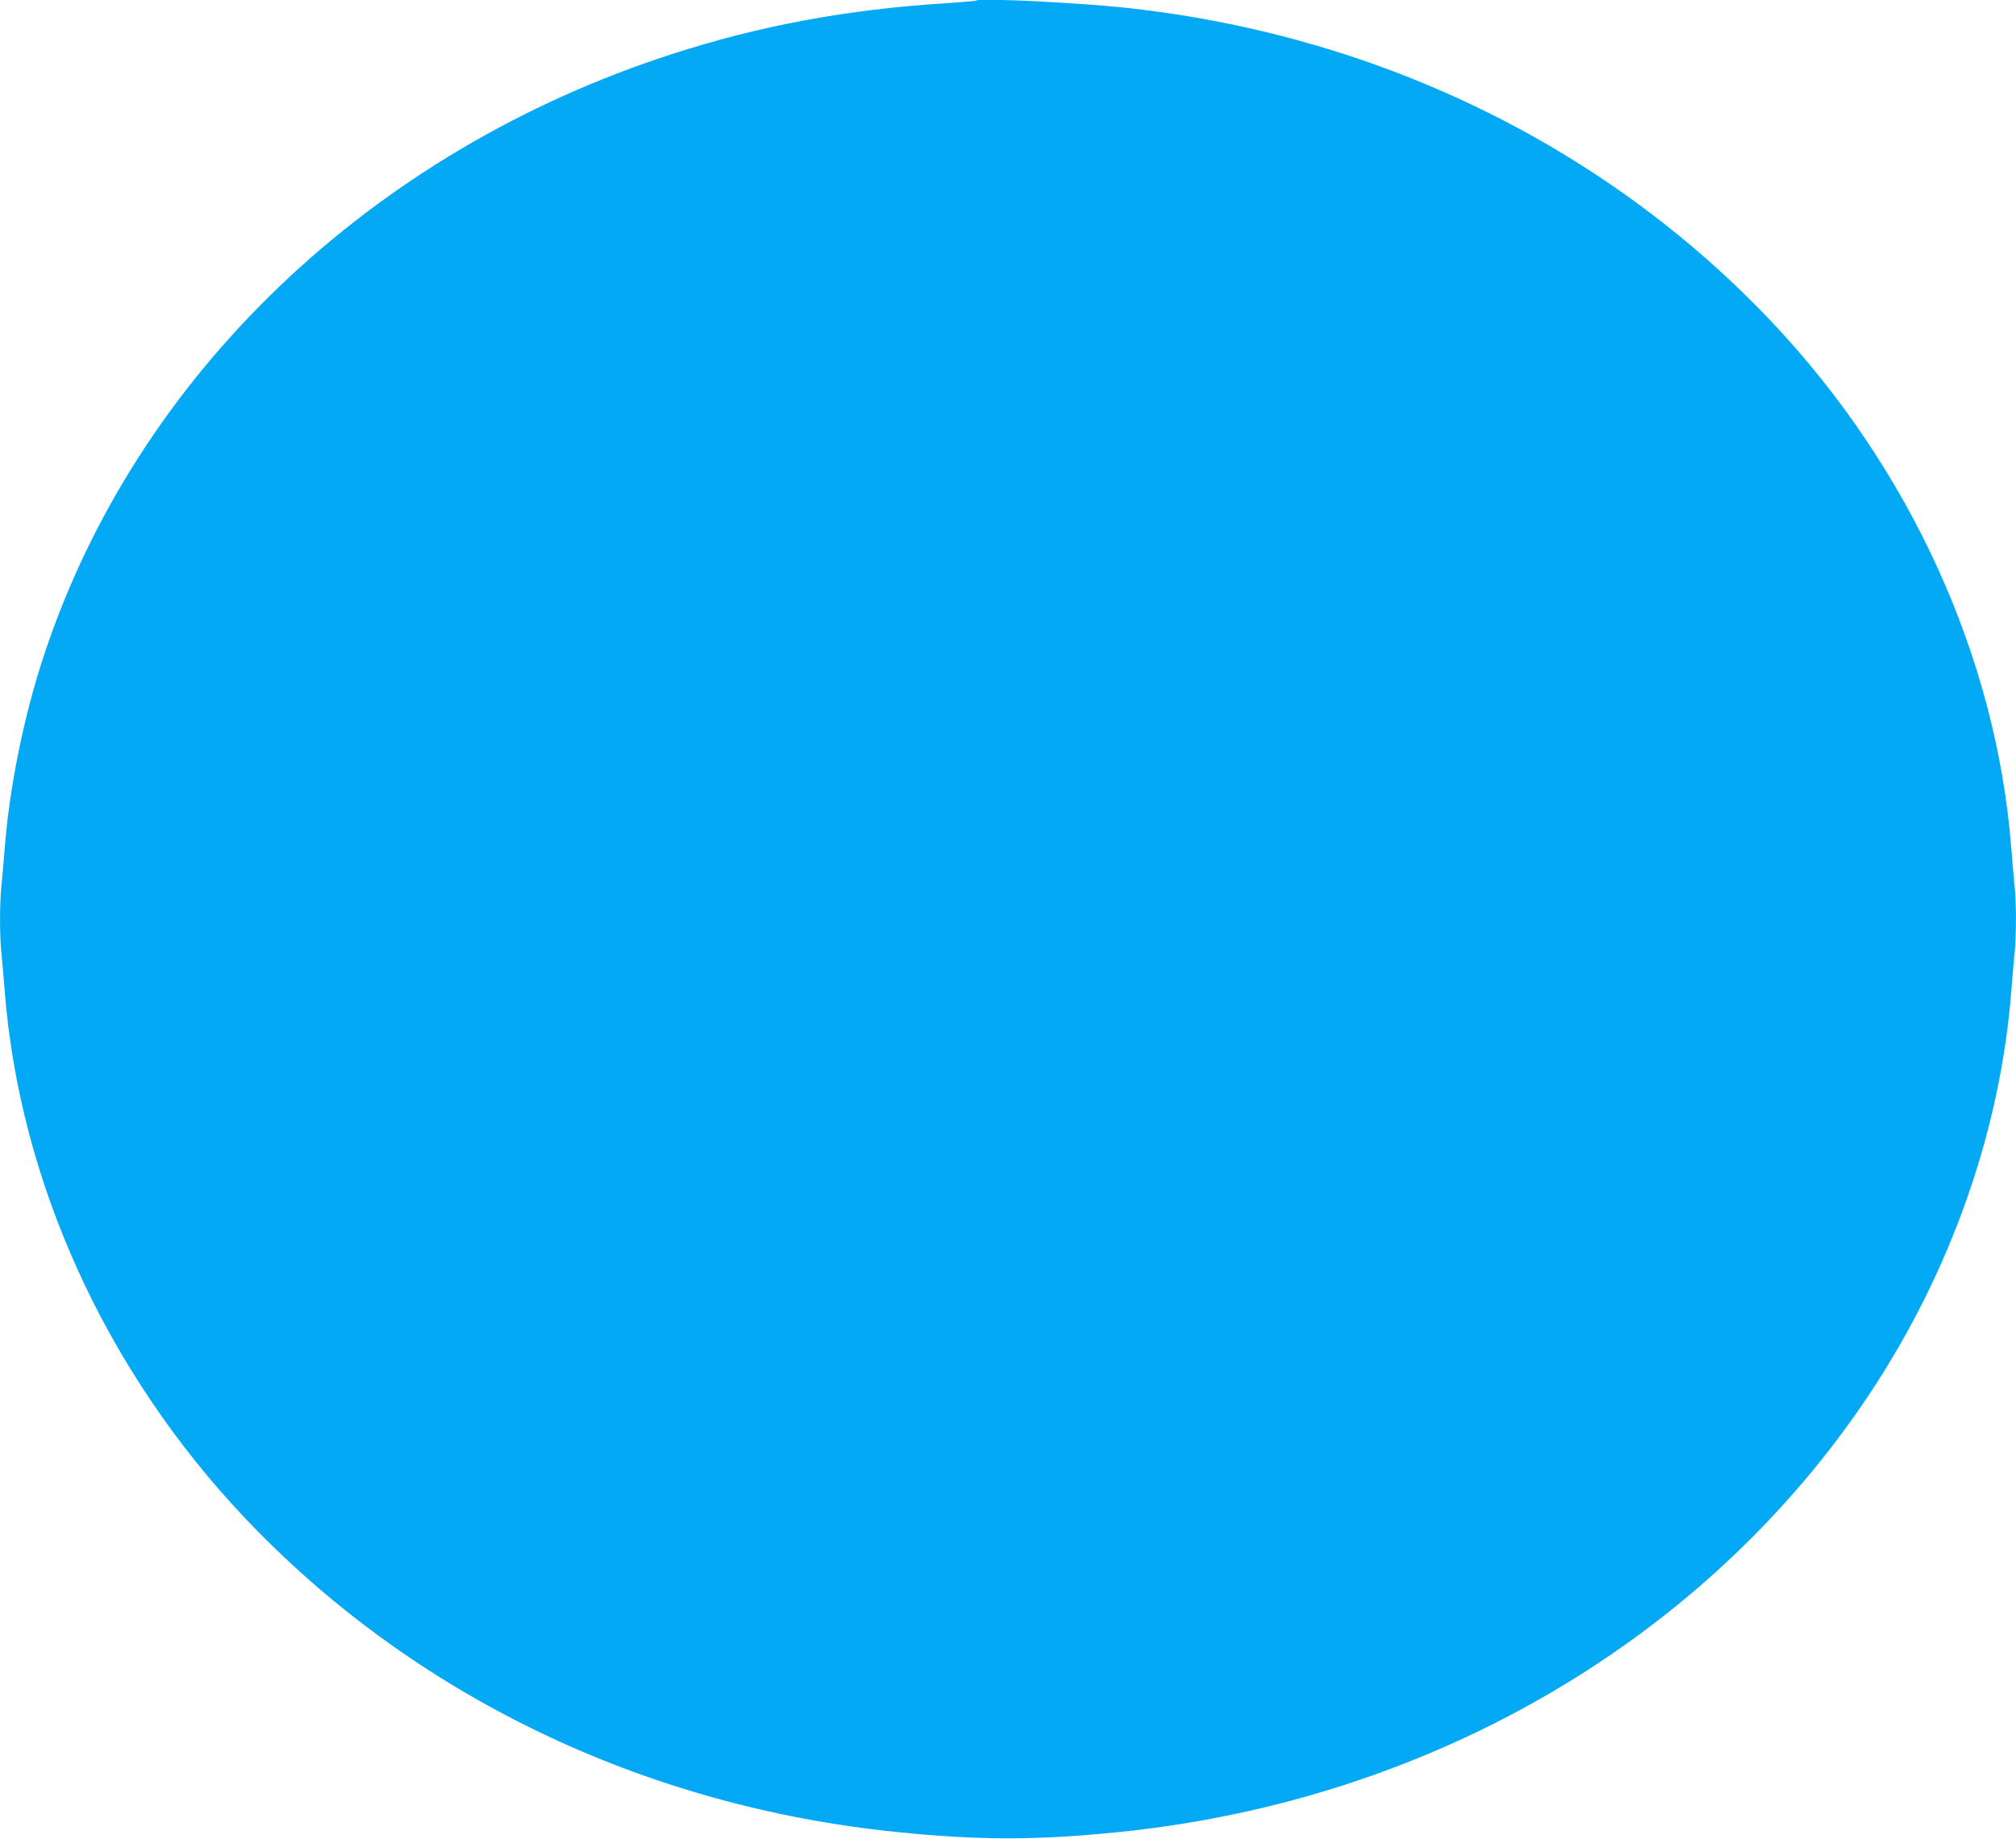 <?xml version="1.0" standalone="no"?>
<!DOCTYPE svg PUBLIC "-//W3C//DTD SVG 20010904//EN"
 "http://www.w3.org/TR/2001/REC-SVG-20010904/DTD/svg10.dtd">
<svg version="1.0" xmlns="http://www.w3.org/2000/svg"
 width="1280pt" height="1168pt" viewBox="0 0 1280 1168"
 preserveAspectRatio="xMidYMid meet">
<g transform="translate(0,1168) scale(0.1,-0.1)"
fill="#03a9f4" stroke="none">
<path d="M6200 11677 c-3 -3 -86 -10 -185 -17 -632 -39 -1187 -142 -1744 -322
-1916 -618 -3403 -2040 -3991 -3817 -128 -386 -219 -835 -250 -1226 -6 -77
-15 -181 -20 -232 -13 -117 -13 -329 0 -446 5 -51 14 -155 20 -232 95 -1210
641 -2409 1520 -3340 1066 -1128 2530 -1835 4140 -1999 530 -54 890 -54 1420
0 1979 202 3730 1227 4765 2789 512 774 826 1666 895 2550 6 77 15 181 20 232
13 117 13 329 0 446 -5 51 -14 155 -20 232 -95 1210 -641 2409 -1520 3340
-1067 1129 -2534 1837 -4145 2000 -315 31 -889 58 -905 42z"/>
</g>
</svg>
